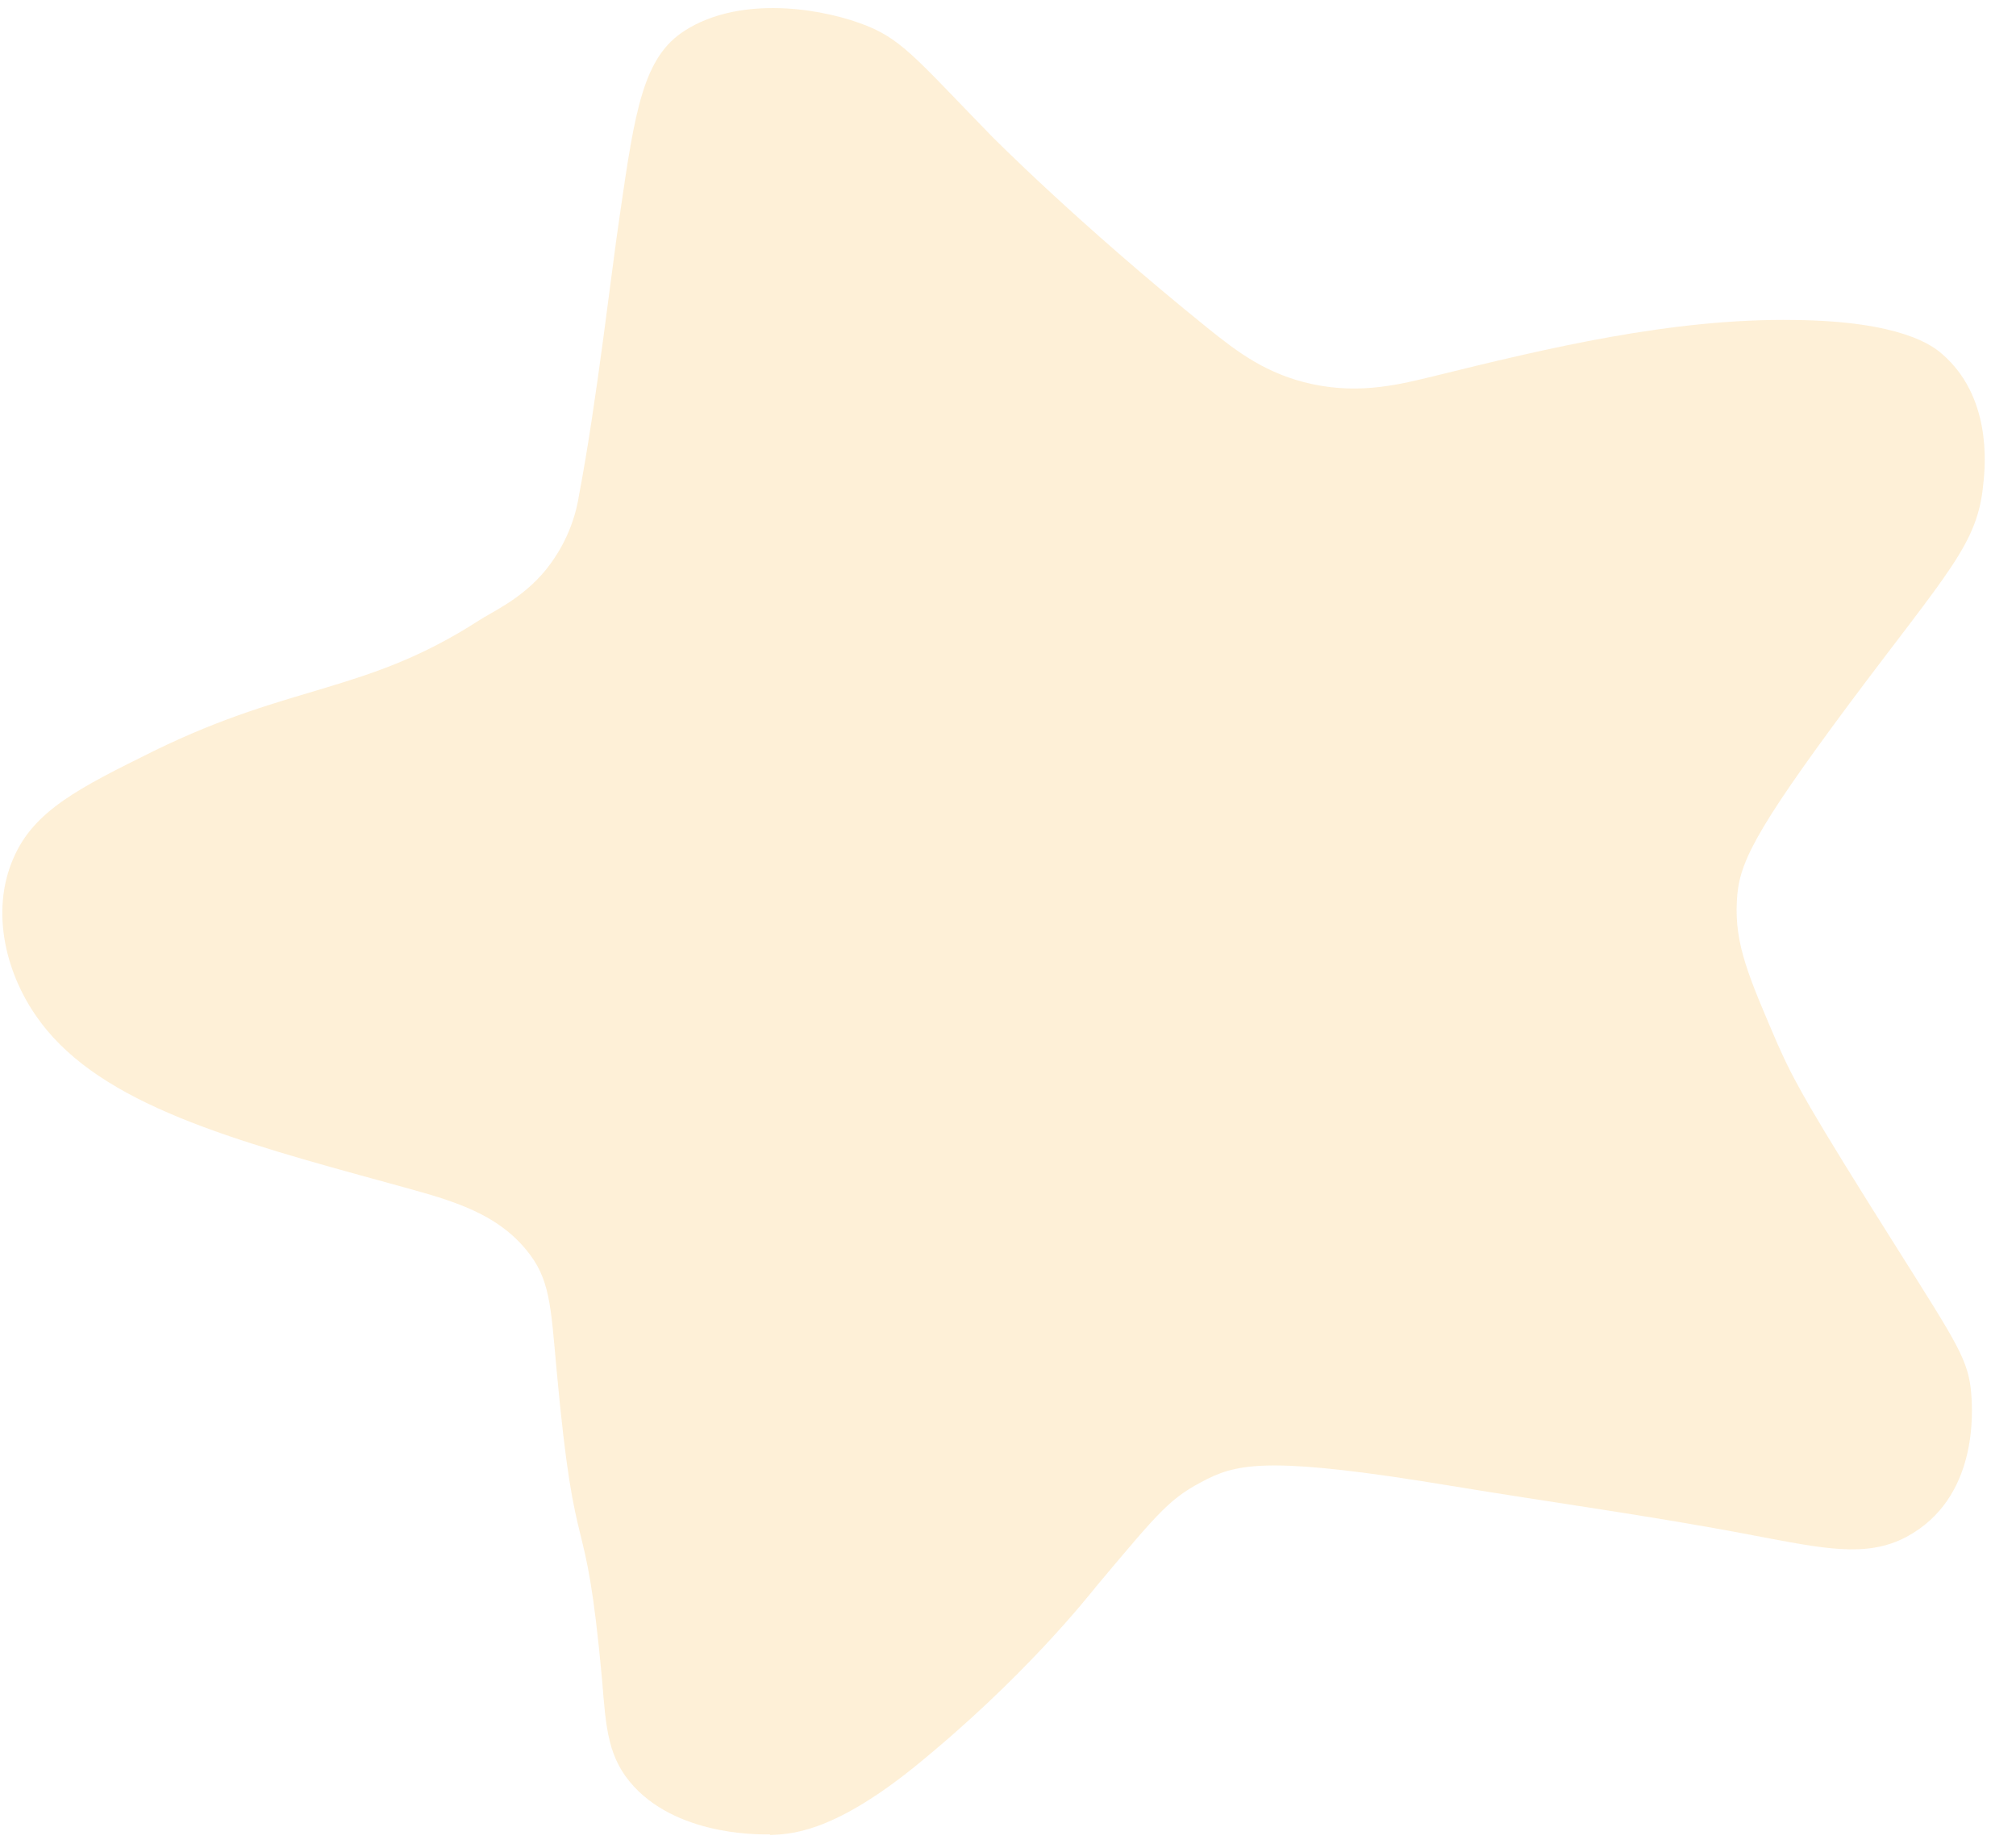<?xml version="1.0" encoding="UTF-8"?> <svg xmlns="http://www.w3.org/2000/svg" width="48" height="44" viewBox="0 0 48 44" fill="none"> <path d="M18.326 43.682C18.241 43.681 16.231 43.764 15.099 42.549C14.474 41.873 14.428 41.174 14.335 39.999C13.927 35.551 13.707 37.6 13.252 32.617C13.11 31.07 13.098 30.445 12.524 29.756C11.731 28.796 10.541 28.531 9.267 28.176C5.545 27.156 2.434 26.305 0.968 24.343C0.142 23.25 -0.238 21.715 0.317 20.443C0.803 19.303 1.88 18.765 3.675 17.877C6.974 16.263 8.693 16.519 11.397 14.779C11.705 14.574 12.423 14.269 12.99 13.577C13.575 12.855 13.734 12.128 13.787 11.787C14.213 9.548 14.561 6.416 14.759 5.11C15.119 2.617 15.316 1.356 16.308 0.727C17.541 -0.062 19.345 0.15 20.465 0.548C21.451 0.901 21.754 1.335 23.596 3.227C23.596 3.227 25.64 5.299 28.738 7.799C29.465 8.386 30.16 8.914 31.248 9.148C32.421 9.398 33.377 9.141 34.145 8.956C36.807 8.3 39.81 7.574 42.722 7.62C45.259 7.646 46.021 8.234 46.241 8.43C47.408 9.438 47.277 11.041 47.222 11.516C47.092 12.956 46.388 13.603 44.031 16.758C41.707 19.884 41.395 20.594 41.354 21.456C41.295 22.495 41.647 23.287 42.333 24.884C42.718 25.75 43.087 26.423 45.19 29.759C46.603 32.003 46.873 32.392 46.935 33.196C46.966 33.612 47.103 35.679 45.393 36.597C44.435 37.107 43.398 36.873 41.731 36.559C39.35 36.102 36.952 35.78 34.553 35.383C30.42 34.7 29.533 34.825 28.747 35.218C27.858 35.669 27.651 35.934 26.139 37.731C25.898 38.026 24.384 39.957 21.762 42.084C19.774 43.683 18.786 43.672 18.343 43.697L18.326 43.682Z" fill="#FCCC7A" fill-opacity="0.3"></path> </svg> 